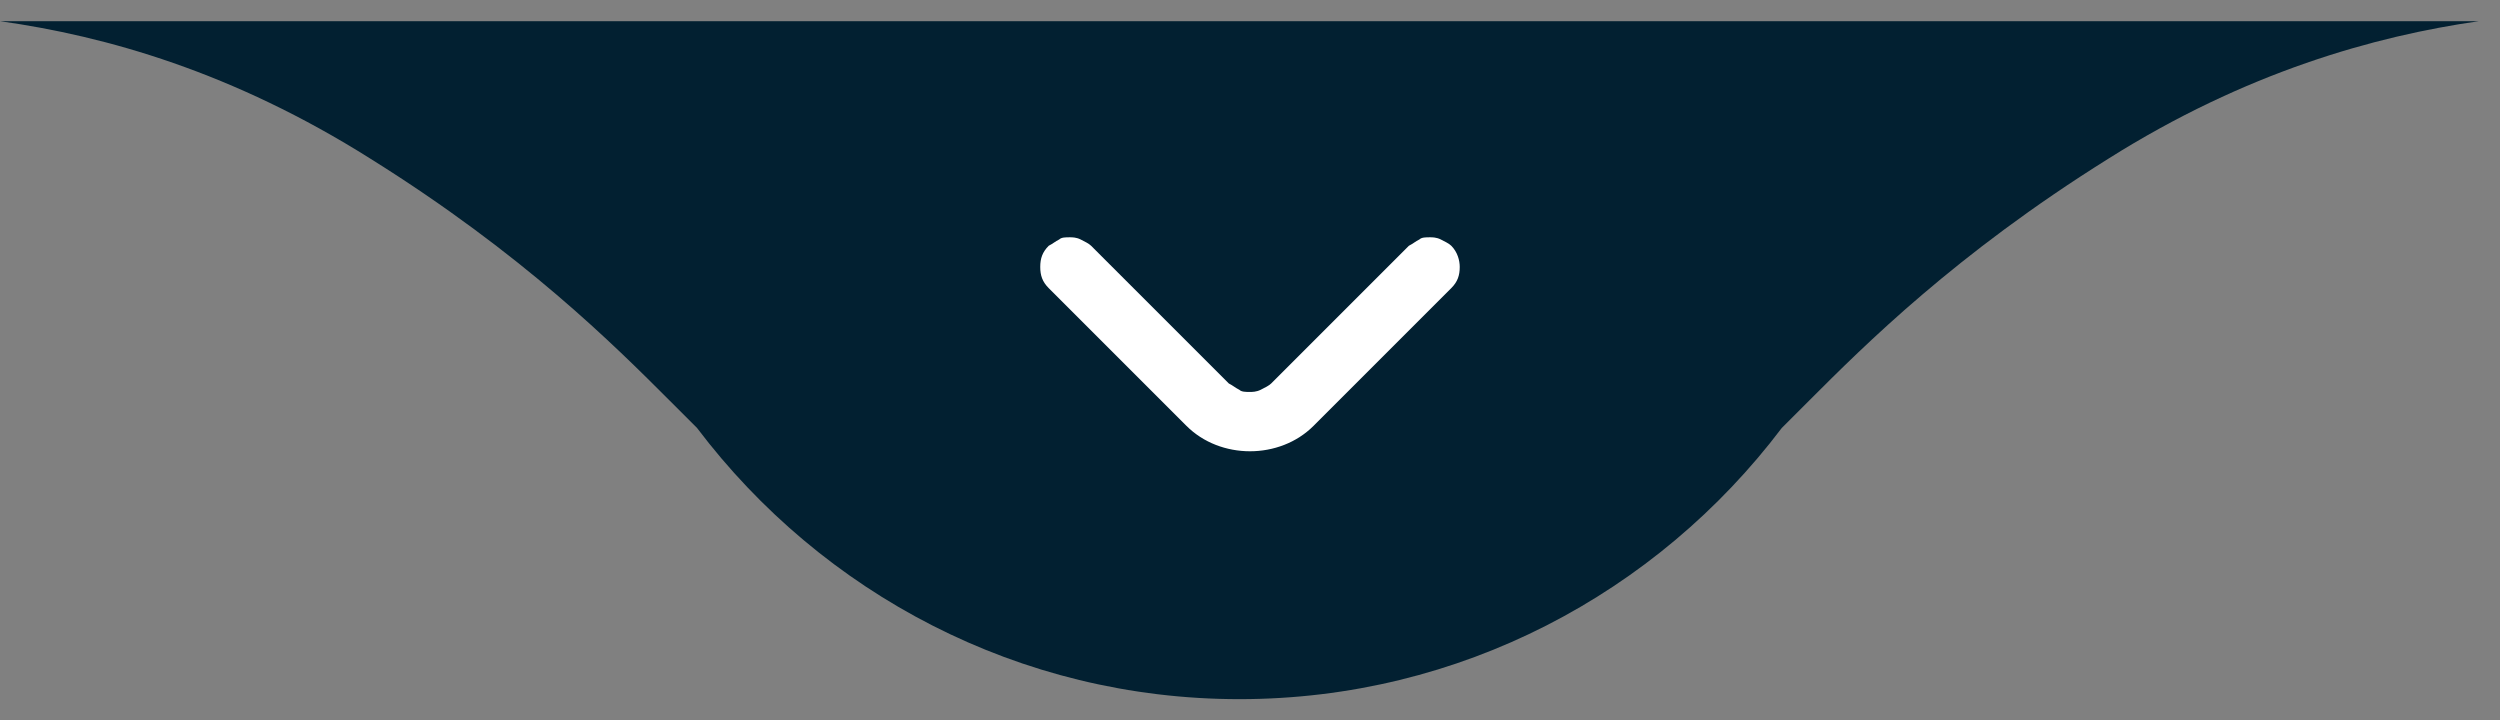 <svg xmlns="http://www.w3.org/2000/svg" id="Camada_1" viewBox="0 0 118 34"><rect x="0" y="0" width="118" height="34" fill="#808080" stroke="none"/><defs><style>      .st0 {        fill: #fff;      }      .st1 {        fill: #022031;        fill-rule: evenodd;      }    </style></defs><path class="st1" d="M0,1c5,.7,11,2.4,17.5,6.5,7.2,4.5,11.5,8.8,14.1,11.4h0c.5.5.9.9,1.3,1.3,5.9,7.8,15.2,12.8,25.6,12.8s19.7-5,25.6-12.8c.4-.4.8-.8,1.3-1.3h0c2.6-2.6,6.9-6.9,14.1-11.4,6.5-4.1,12.6-5.8,17.5-6.5,0,0-117,0-117,0Z"></path><path class="st0" d="M68.5,11.6c-.1-.1-.3-.2-.5-.3s-.4-.1-.5-.1c-.2,0-.4,0-.5.1-.2.1-.3.2-.5.3l-6.5,6.5c-.1.1-.3.2-.5.3-.2.1-.4.1-.5.1-.2,0-.4,0-.5-.1-.2-.1-.3-.2-.5-.3l-6.5-6.5c-.1-.1-.3-.2-.5-.3s-.4-.1-.5-.1c-.2,0-.4,0-.5.1-.2.1-.3.2-.5.3-.3.3-.4.6-.4,1s.1.7.4,1l6.5,6.5c.8.8,1.9,1.2,3,1.2s2.2-.4,3-1.2l6.5-6.5c.3-.3.4-.6.4-1,0-.3-.1-.7-.4-1h0Z"></path></svg>